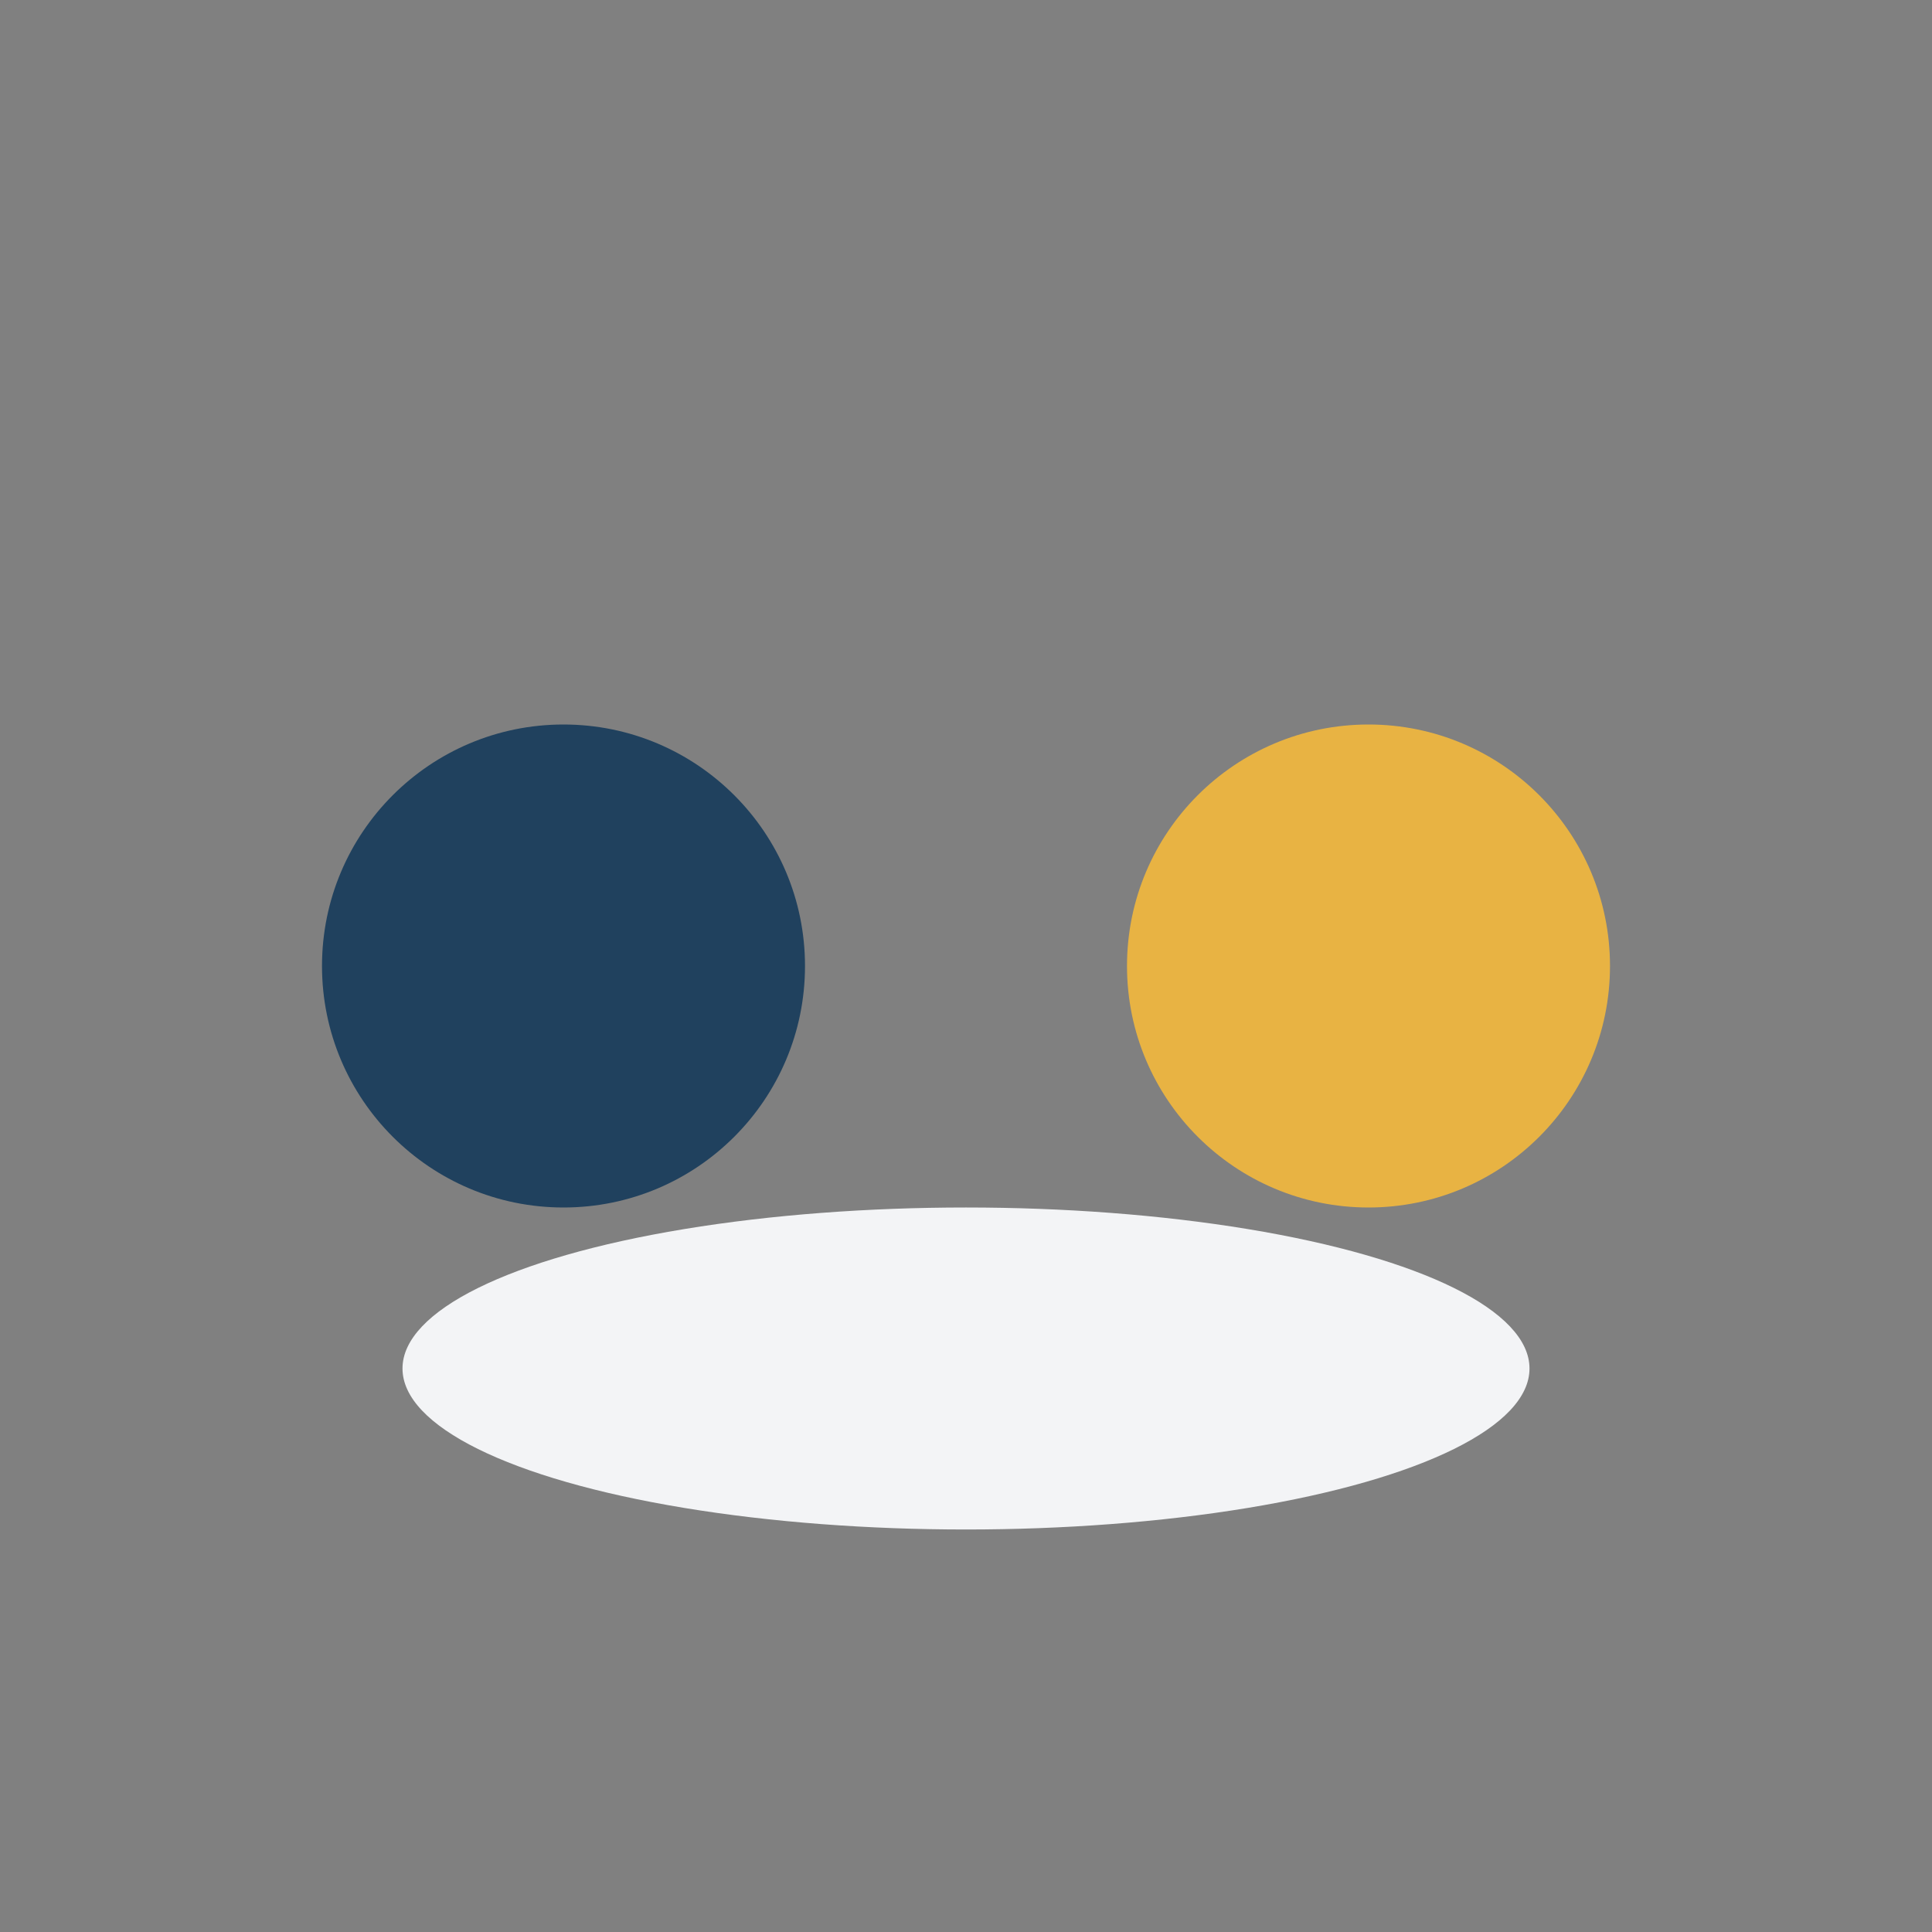 <?xml version="1.0" encoding="UTF-8"?>
<svg xmlns="http://www.w3.org/2000/svg" width="24" height="24" viewBox="0 0 24 24"><rect x="0" y="0" width="24" height="24" fill="#808080" stroke="none"/><circle cx="7" cy="12" r="3" fill="#20415E"/><circle cx="17" cy="12" r="3" fill="#E8B343"/><ellipse cx="12" cy="17" rx="7" ry="2" fill="#F3F4F6"/></svg>